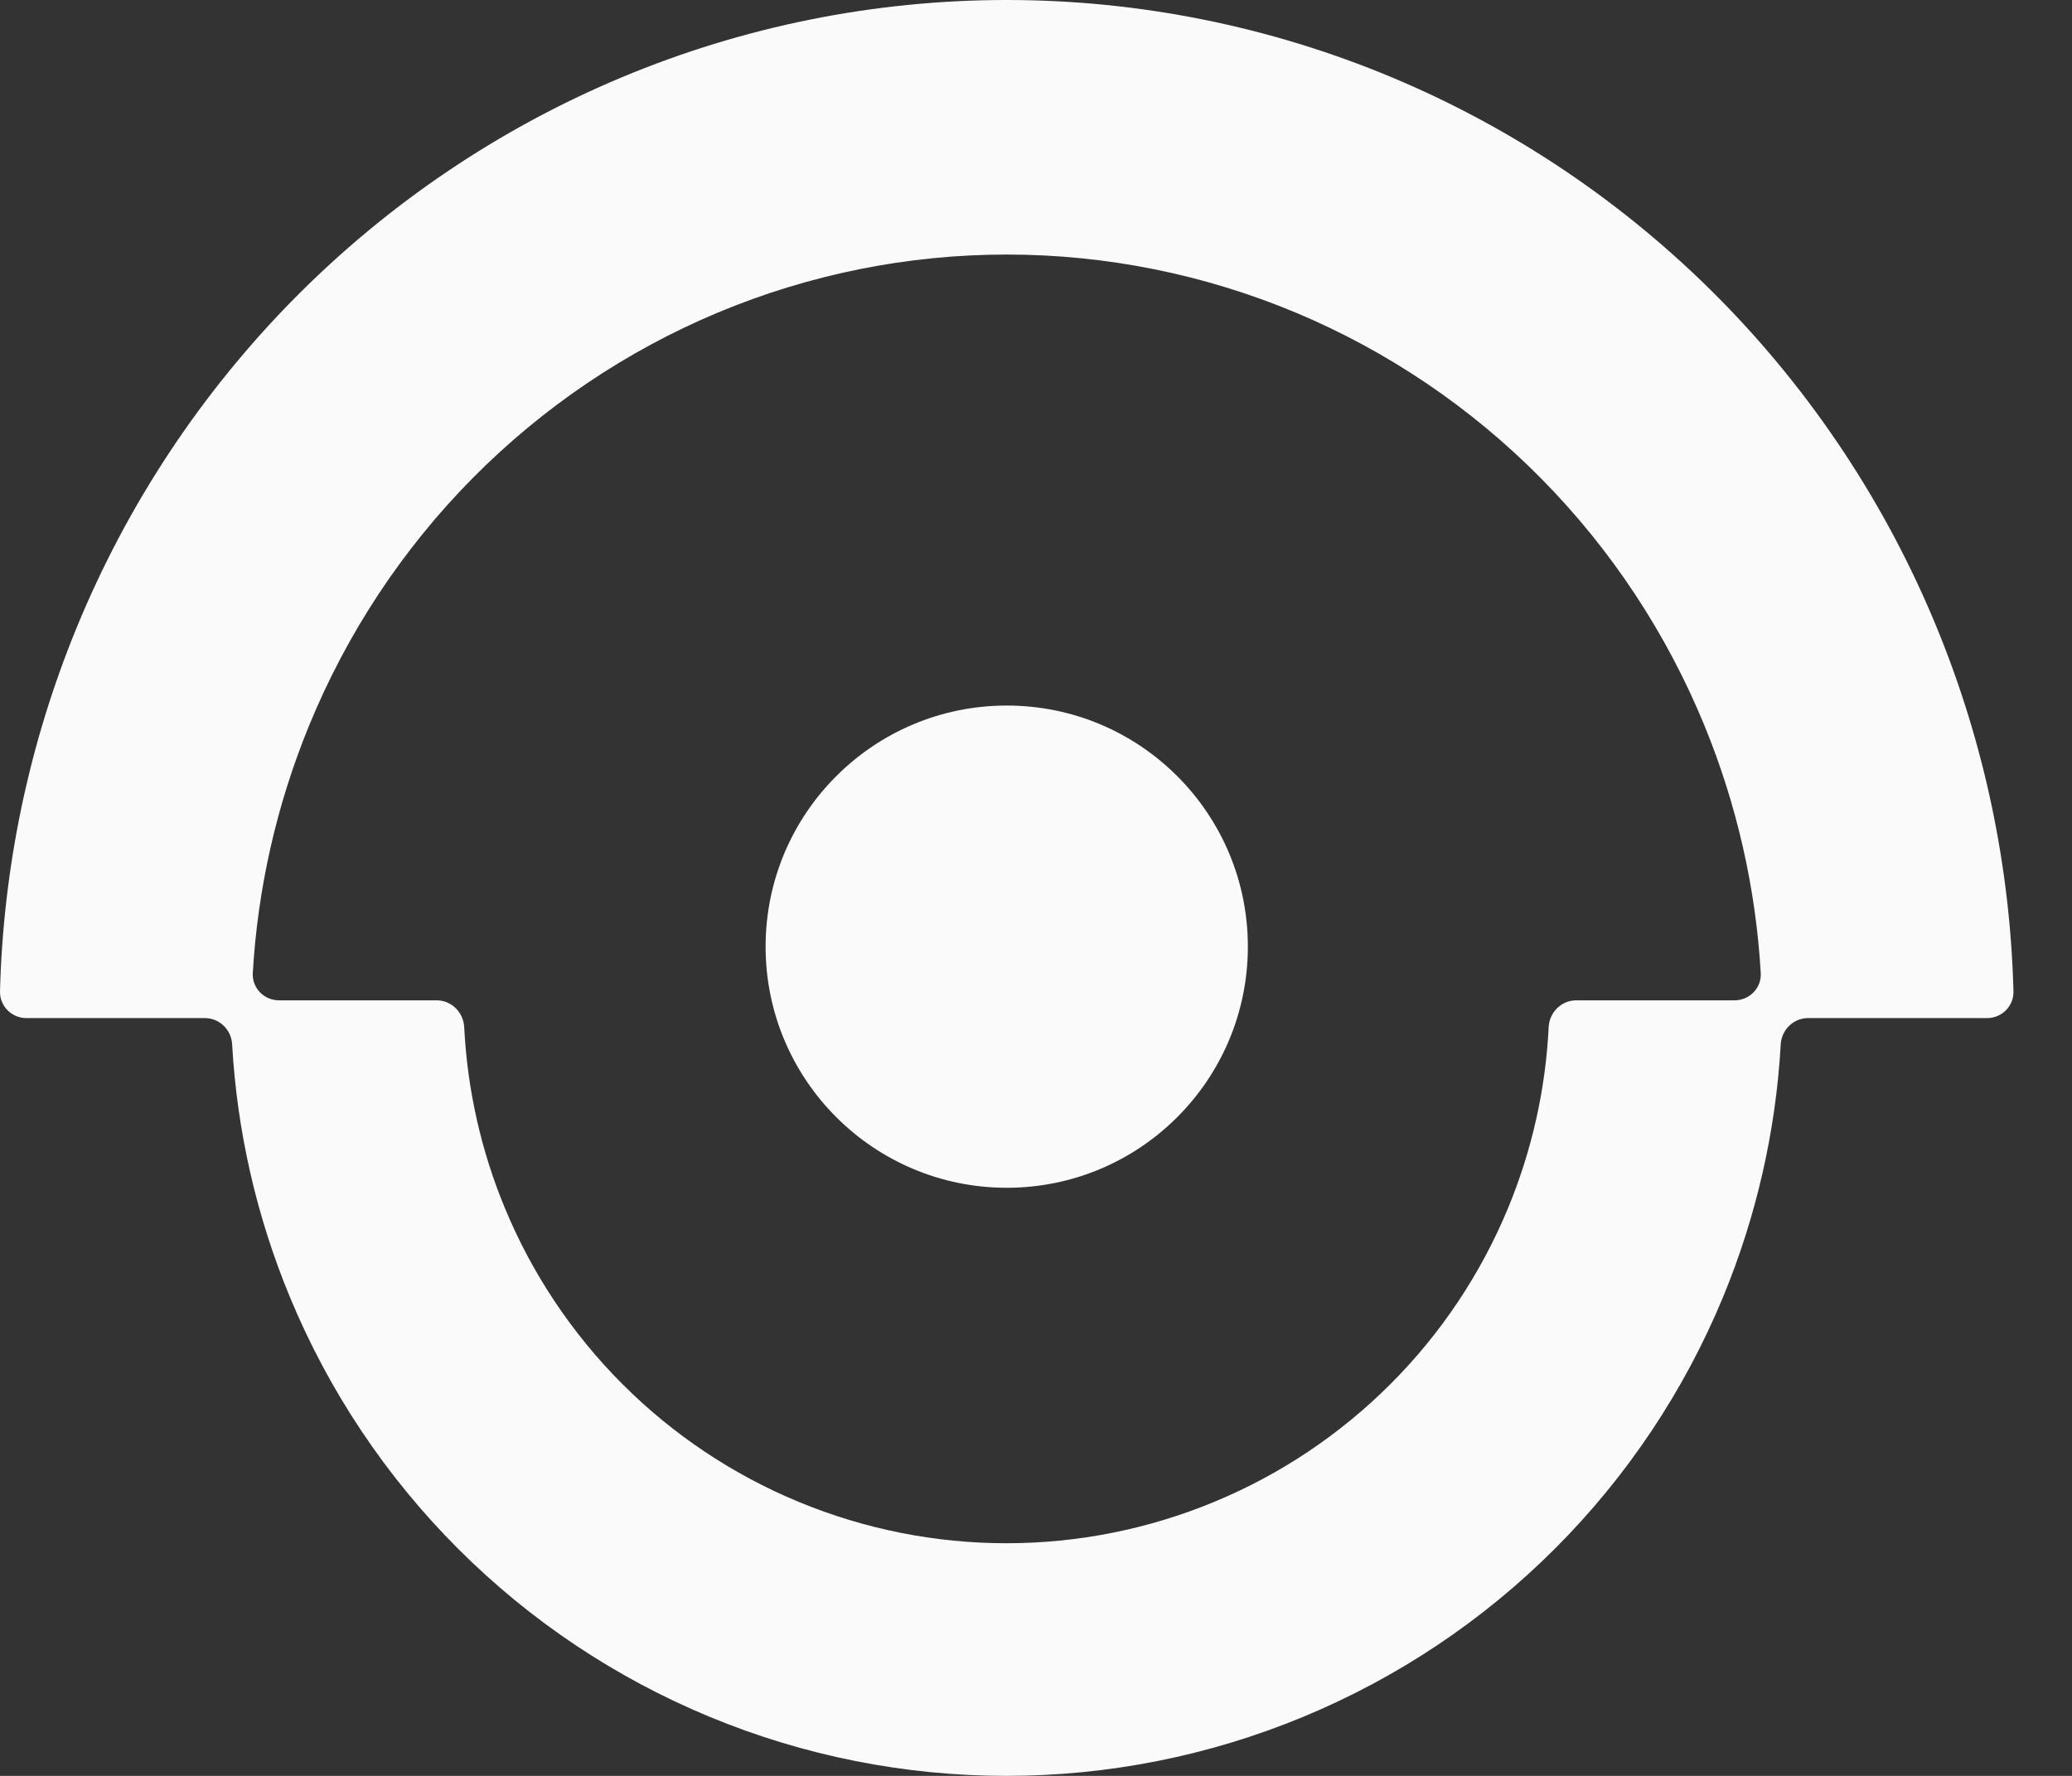 <svg width="28" height="24" viewBox="0 0 28 24" fill="none" xmlns="http://www.w3.org/2000/svg">
<rect x="0" y="0" width="28" height="24" fill="#333333" stroke="none"/>
<path d="M13.605 16.052C15.405 16.052 16.863 14.593 16.863 12.793C16.863 10.994 15.405 9.535 13.605 9.535C11.805 9.535 10.346 10.994 10.346 12.793C10.346 14.593 11.805 16.052 13.605 16.052Z" fill="#FAFAFA"/>
<path fill-rule="evenodd" clip-rule="evenodd" d="M26.852 13.759C27.052 13.759 27.214 13.597 27.209 13.397C27.165 11.713 26.816 10.051 26.178 8.494C25.494 6.824 24.491 5.308 23.228 4.03C21.964 2.752 20.464 1.739 18.813 1.047C17.162 0.356 15.392 0 13.605 0C11.817 0 10.048 0.356 8.397 1.047C6.745 1.739 5.245 2.752 3.981 4.03C2.718 5.308 1.715 6.824 1.031 8.494C0.393 10.051 0.044 11.713 0 13.397C-0.005 13.597 0.158 13.759 0.357 13.759H2.769C2.966 13.759 3.126 13.916 3.137 14.113C3.203 15.286 3.467 16.442 3.918 17.53C4.445 18.802 5.217 19.957 6.19 20.93C7.163 21.904 8.318 22.675 9.59 23.202C10.861 23.729 12.224 24 13.601 24C14.977 24 16.34 23.729 17.611 23.202C18.883 22.675 20.038 21.904 21.012 20.93C21.985 19.957 22.757 18.802 23.284 17.53C23.734 16.442 23.998 15.286 24.064 14.113C24.076 13.916 24.236 13.759 24.432 13.759H26.852ZM4.175 9.81C3.739 10.874 3.483 12.003 3.416 13.149C3.404 13.352 3.568 13.519 3.771 13.519L5.902 13.519C6.102 13.519 6.263 13.682 6.273 13.881C6.315 14.721 6.5 15.549 6.823 16.327C7.191 17.217 7.732 18.026 8.413 18.707C9.094 19.388 9.903 19.929 10.793 20.297C11.683 20.666 12.637 20.856 13.601 20.856C14.564 20.856 15.518 20.666 16.408 20.297C17.298 19.929 18.107 19.388 18.788 18.707C19.47 18.026 20.01 17.217 20.379 16.327C20.701 15.549 20.887 14.721 20.928 13.881C20.938 13.682 21.099 13.519 21.299 13.519H23.438C23.642 13.519 23.806 13.352 23.794 13.149C23.727 12.003 23.471 10.874 23.035 9.81C22.522 8.558 21.77 7.42 20.822 6.462C19.874 5.504 18.749 4.744 17.511 4.225C16.272 3.707 14.945 3.44 13.605 3.44C12.264 3.44 10.937 3.707 9.699 4.225C8.46 4.744 7.335 5.504 6.387 6.462C5.439 7.42 4.688 8.558 4.175 9.81Z" fill="#FAFAFA"/>
</svg>
